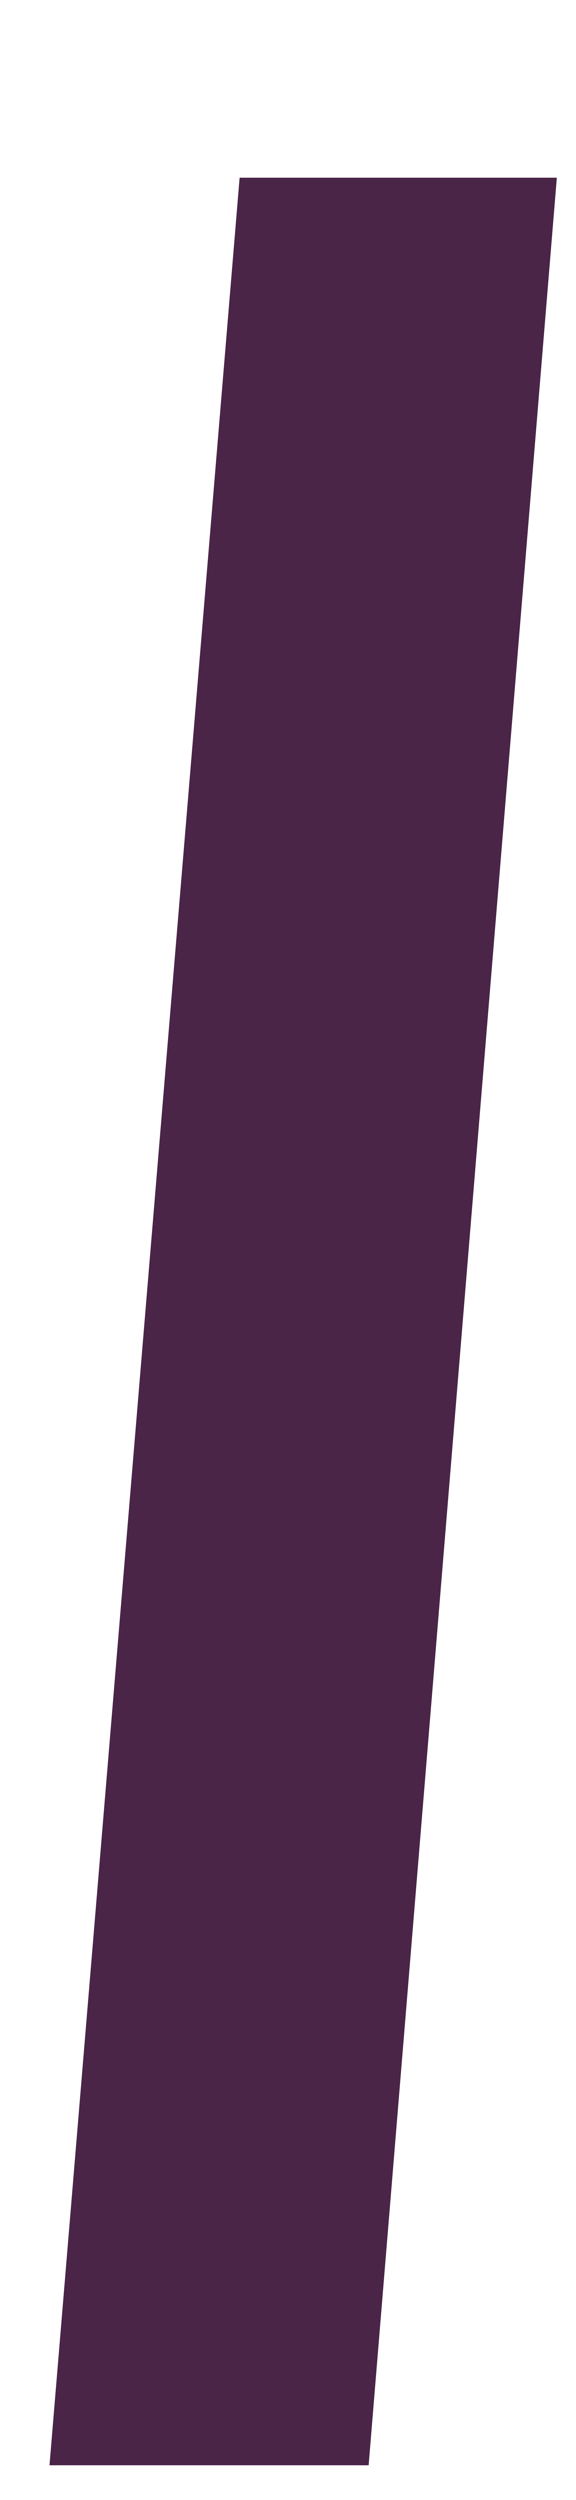 <svg width="3" height="13" viewBox="0 0 3 13" fill="none" xmlns="http://www.w3.org/2000/svg">
<path d="M1.248 0.924L0.259 12.804L0.258 12.819H1.92L2.899 0.939L2.9 0.924H1.248Z" fill="#4A2548"/>
</svg>
